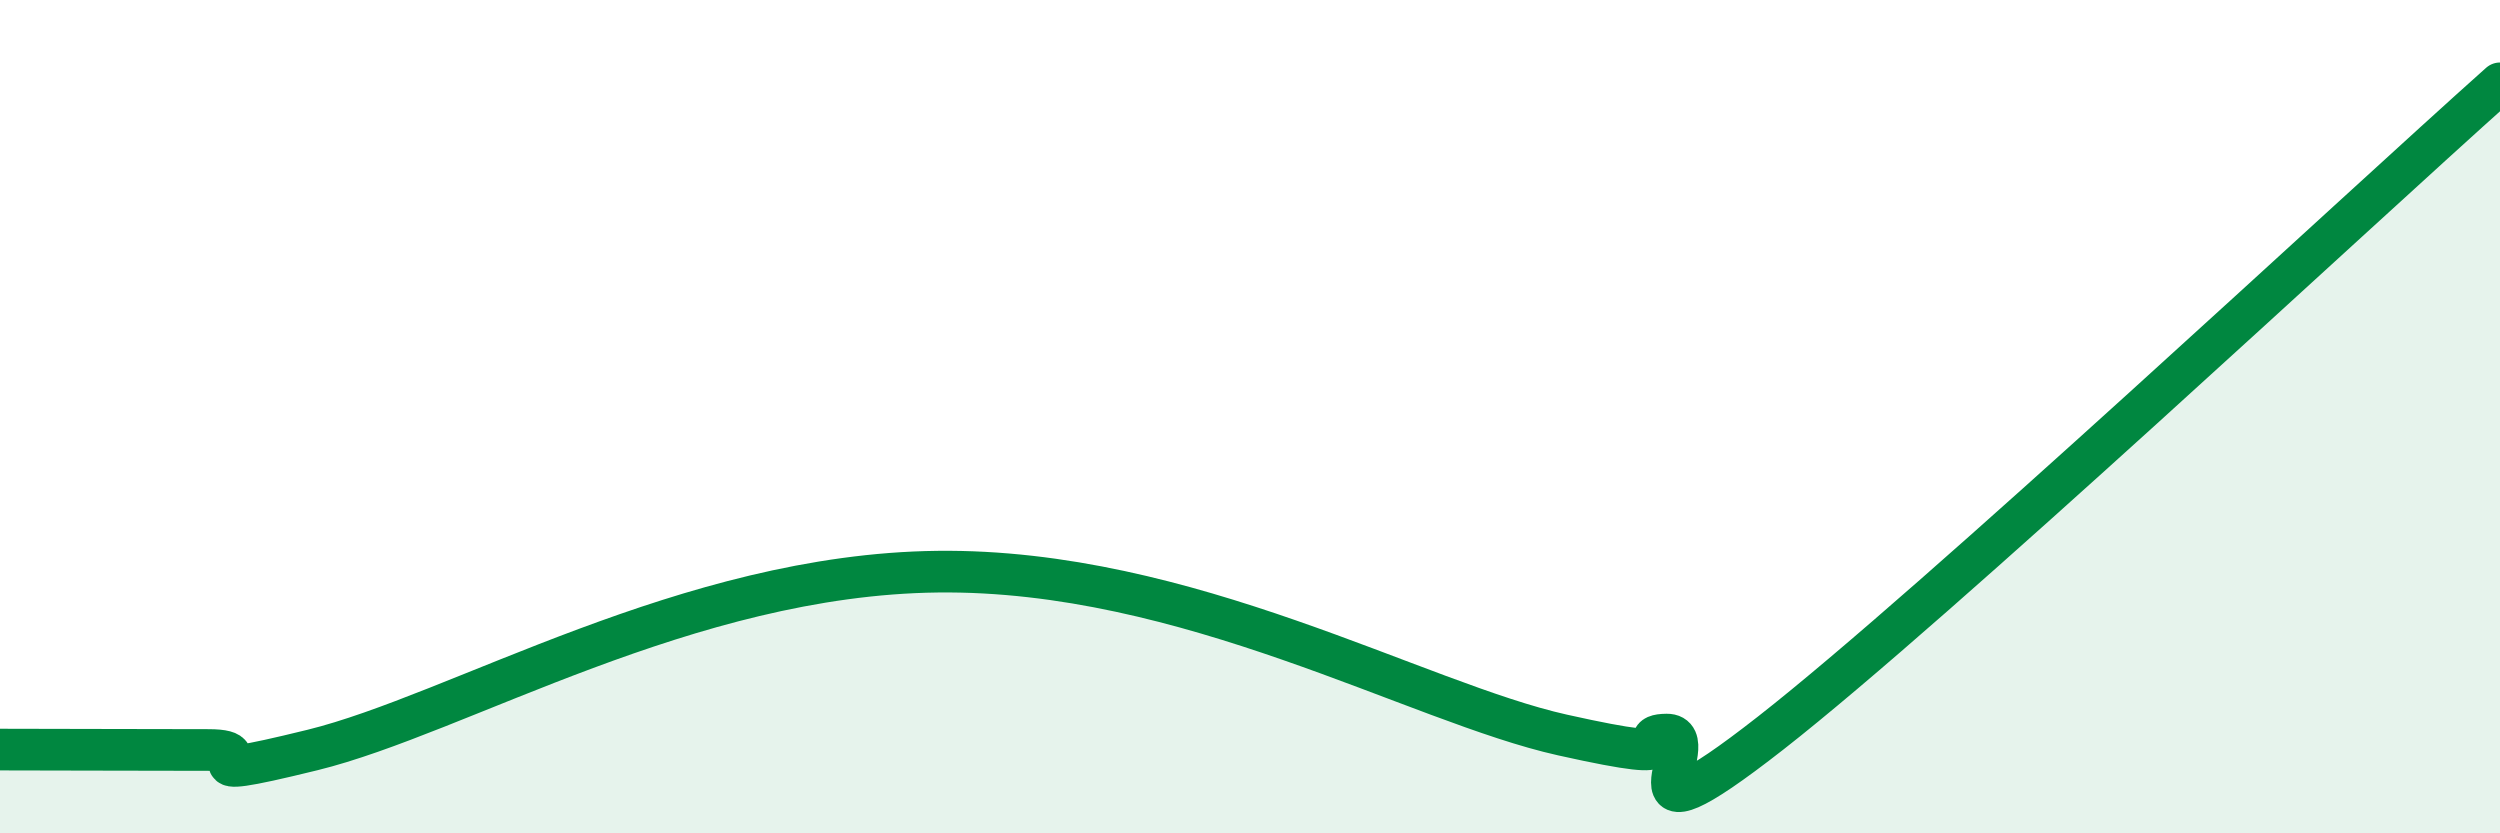 
    <svg width="60" height="20" viewBox="0 0 60 20" xmlns="http://www.w3.org/2000/svg">
      <path
        d="M 0,17.99 C 1,17.99 3.5,18 5,18 C 6.5,18 4,18.86 7.5,18 C 11,17.14 16.5,13.79 22.5,13.72 C 28.5,13.65 34,16.86 37.5,17.64 C 41,18.42 39,17.64 40,17.63 C 41,17.62 38.5,20.72 42.5,17.59 C 46.5,14.46 56.5,5.12 60,2L60 20L0 20Z"
        fill="#008740"
        opacity="0.1"
        stroke-linecap="round"
        stroke-linejoin="round"
      />
      <path
        d="M 0,17.99 C 1,17.99 3.5,18 5,18 C 6.5,18 4,18.86 7.5,18 C 11,17.14 16.5,13.79 22.5,13.72 C 28.5,13.65 34,16.86 37.5,17.64 C 41,18.42 39,17.64 40,17.63 C 41,17.62 38.5,20.72 42.5,17.59 C 46.5,14.46 56.5,5.12 60,2"
        stroke="#008740"
        stroke-width="1"
        fill="none"
        stroke-linecap="round"
        stroke-linejoin="round"
      />
    </svg>
  